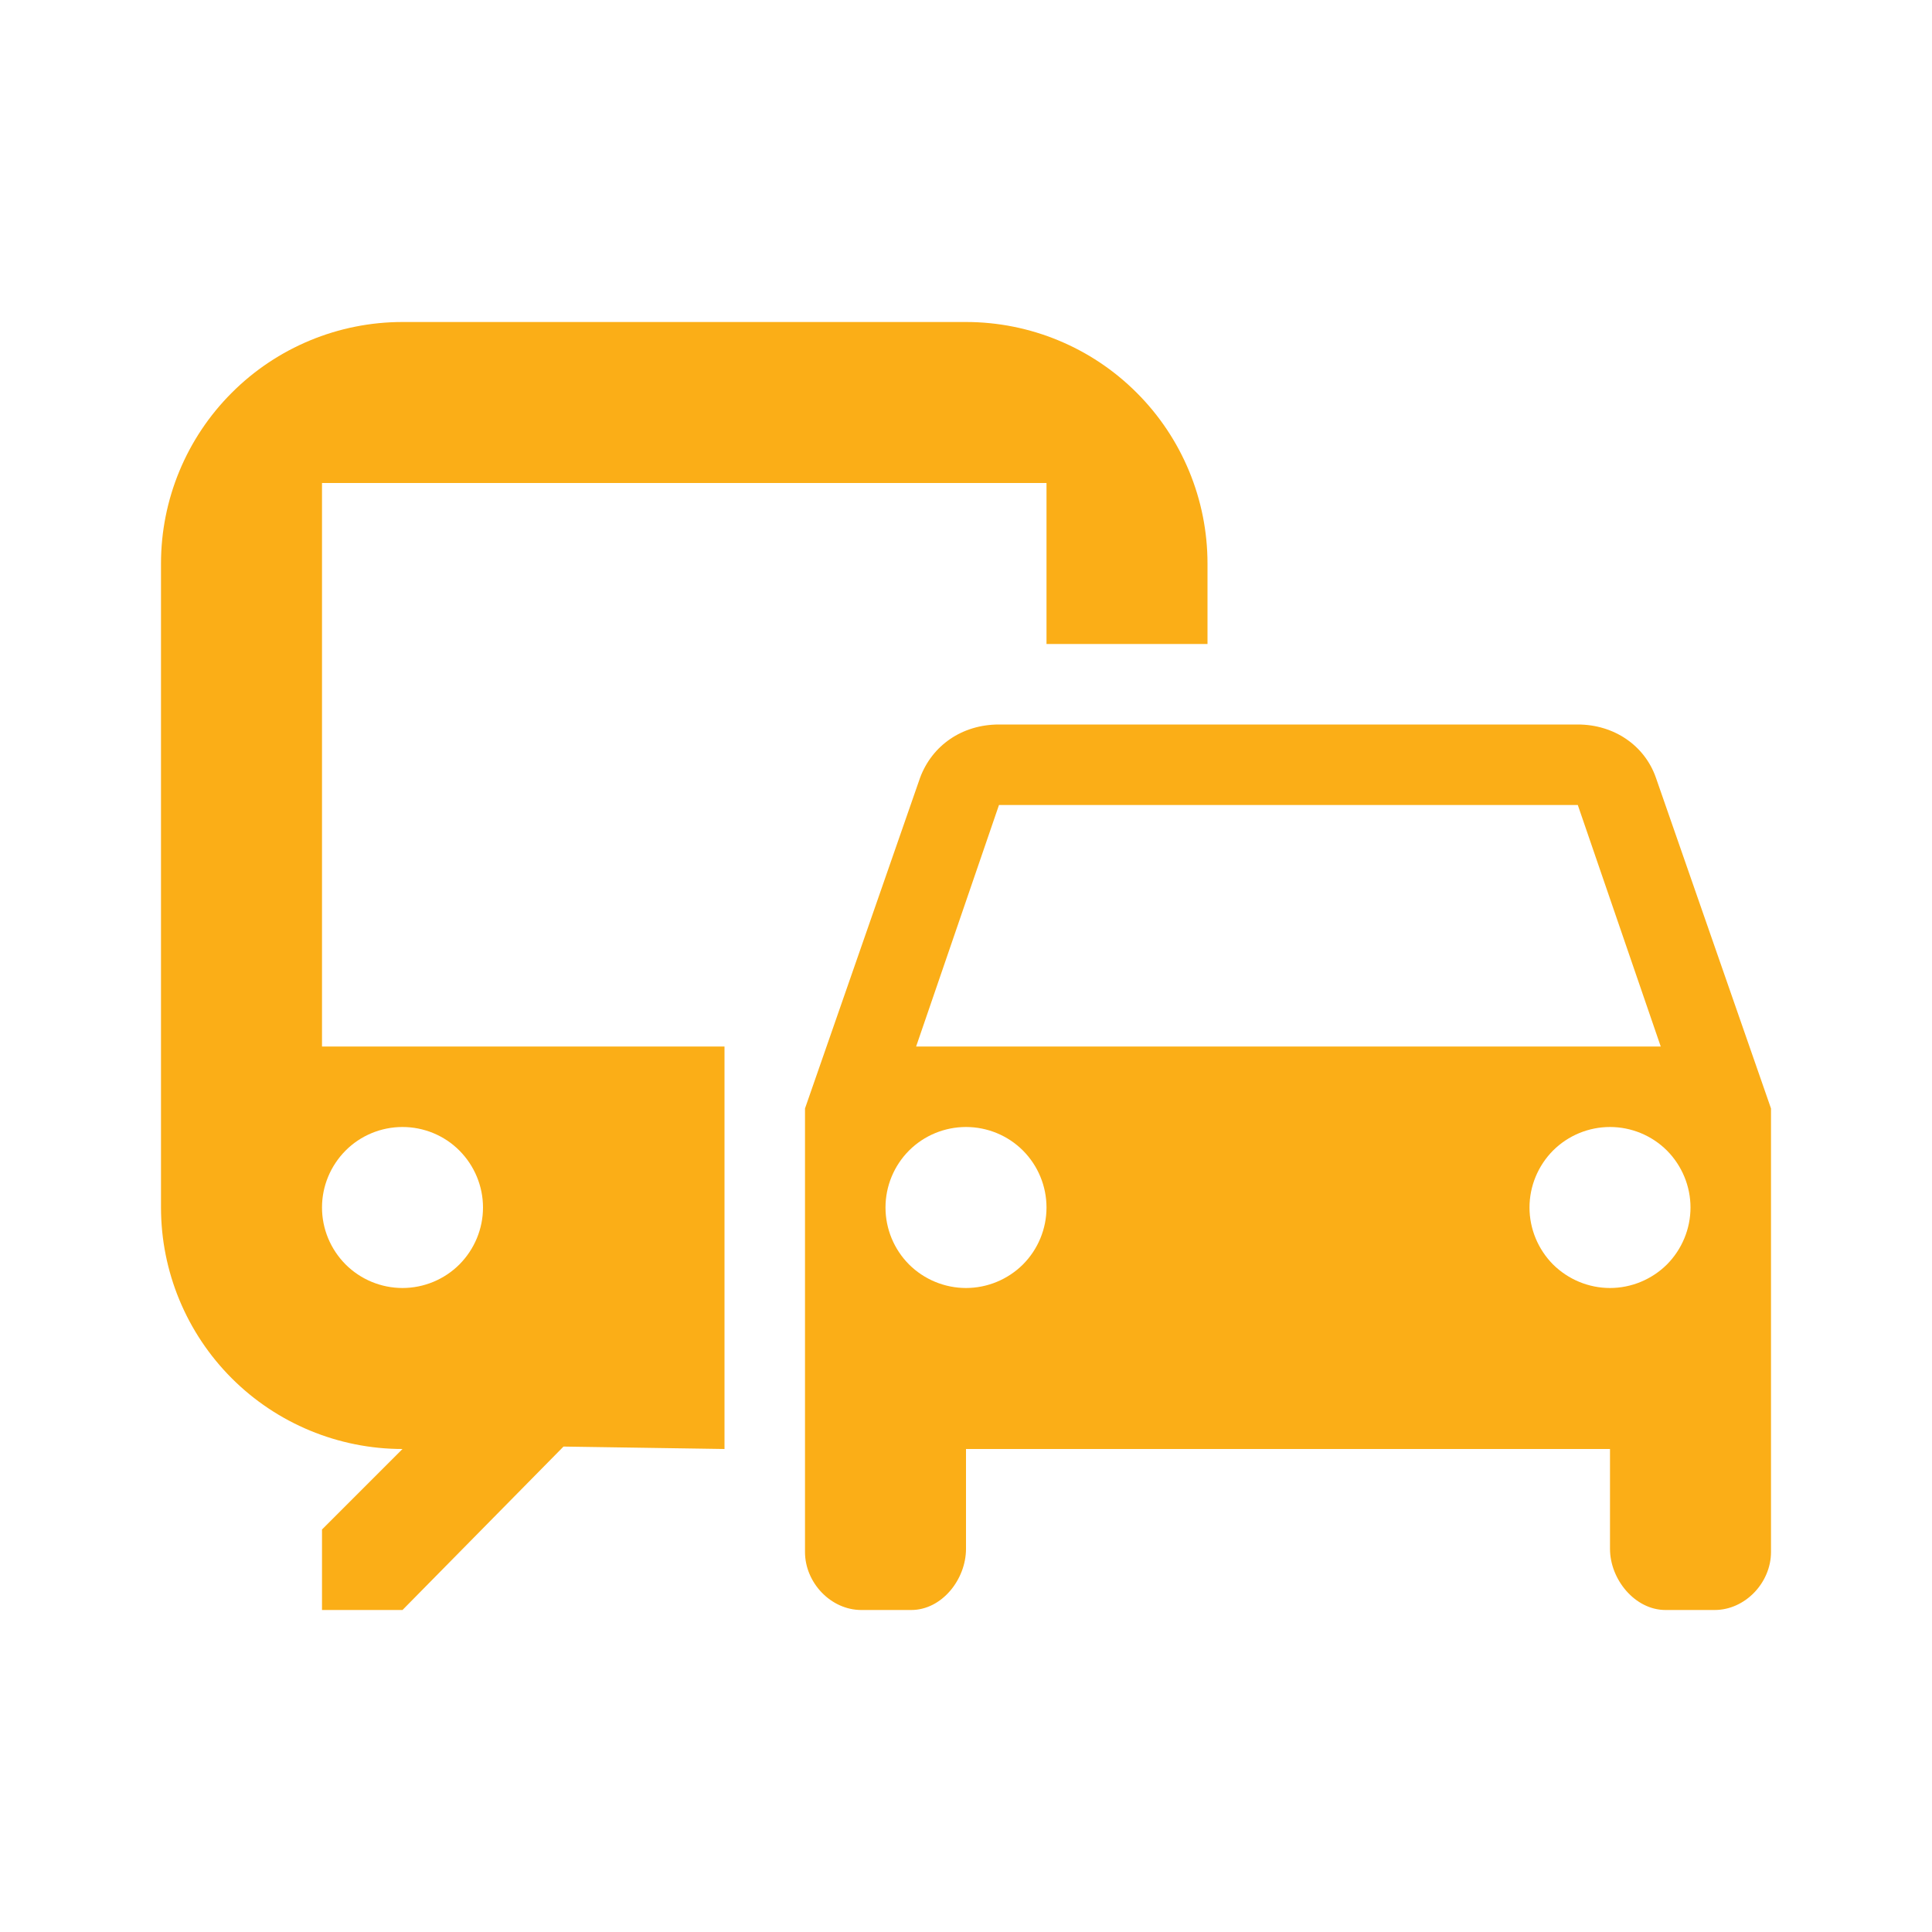 <svg width="27" height="27" viewBox="0 0 27 27" fill="none" xmlns="http://www.w3.org/2000/svg">
<path d="M13.5 4.5H5.625C4.73 4.5 3.871 4.856 3.239 5.489C2.606 6.121 2.25 6.98 2.25 7.875V16.875C2.25 17.77 2.606 18.629 3.239 19.262C3.871 19.894 4.73 20.25 5.625 20.25L4.5 21.375V22.5H5.625L7.875 20.216L10.125 20.25V14.625H4.5V6.75H14.625V9H16.875V7.875C16.875 6.98 16.519 6.121 15.886 5.489C15.254 4.856 14.395 4.5 13.5 4.5ZM5.625 15.75C5.923 15.75 6.21 15.868 6.42 16.079C6.631 16.291 6.75 16.577 6.75 16.875C6.75 17.173 6.631 17.459 6.42 17.671C6.21 17.881 5.923 18 5.625 18C5.327 18 5.04 17.881 4.83 17.671C4.619 17.459 4.5 17.173 4.5 16.875C4.5 16.577 4.619 16.291 4.83 16.079C5.04 15.868 5.327 15.75 5.625 15.75ZM23.141 10.867C22.984 10.418 22.556 10.125 22.05 10.125H13.961C13.444 10.125 13.027 10.418 12.859 10.867L11.25 15.491V21.69C11.25 22.117 11.61 22.5 12.037 22.5H12.735C13.162 22.5 13.5 22.073 13.5 21.645V20.25H22.5V21.645C22.5 22.073 22.849 22.5 23.276 22.5H23.962C24.39 22.5 24.75 22.117 24.75 21.69V15.491L23.141 10.867ZM13.961 11.25H22.05L23.209 14.625H12.803L13.961 11.25ZM13.5 18C13.202 18 12.915 17.881 12.704 17.671C12.493 17.459 12.375 17.173 12.375 16.875C12.375 16.577 12.493 16.291 12.704 16.079C12.915 15.868 13.202 15.75 13.5 15.75C13.798 15.75 14.085 15.868 14.296 16.079C14.507 16.291 14.625 16.577 14.625 16.875C14.625 17.173 14.507 17.459 14.296 17.671C14.085 17.881 13.798 18 13.5 18ZM22.5 18C22.202 18 21.916 17.881 21.704 17.671C21.494 17.459 21.375 17.173 21.375 16.875C21.375 16.577 21.494 16.291 21.704 16.079C21.916 15.868 22.202 15.75 22.5 15.75C22.798 15.75 23.084 15.868 23.296 16.079C23.506 16.291 23.625 16.577 23.625 16.875C23.625 17.173 23.506 17.459 23.296 17.671C23.084 17.881 22.798 18 22.5 18Z" fill="#FBAE17"/>
</svg>
